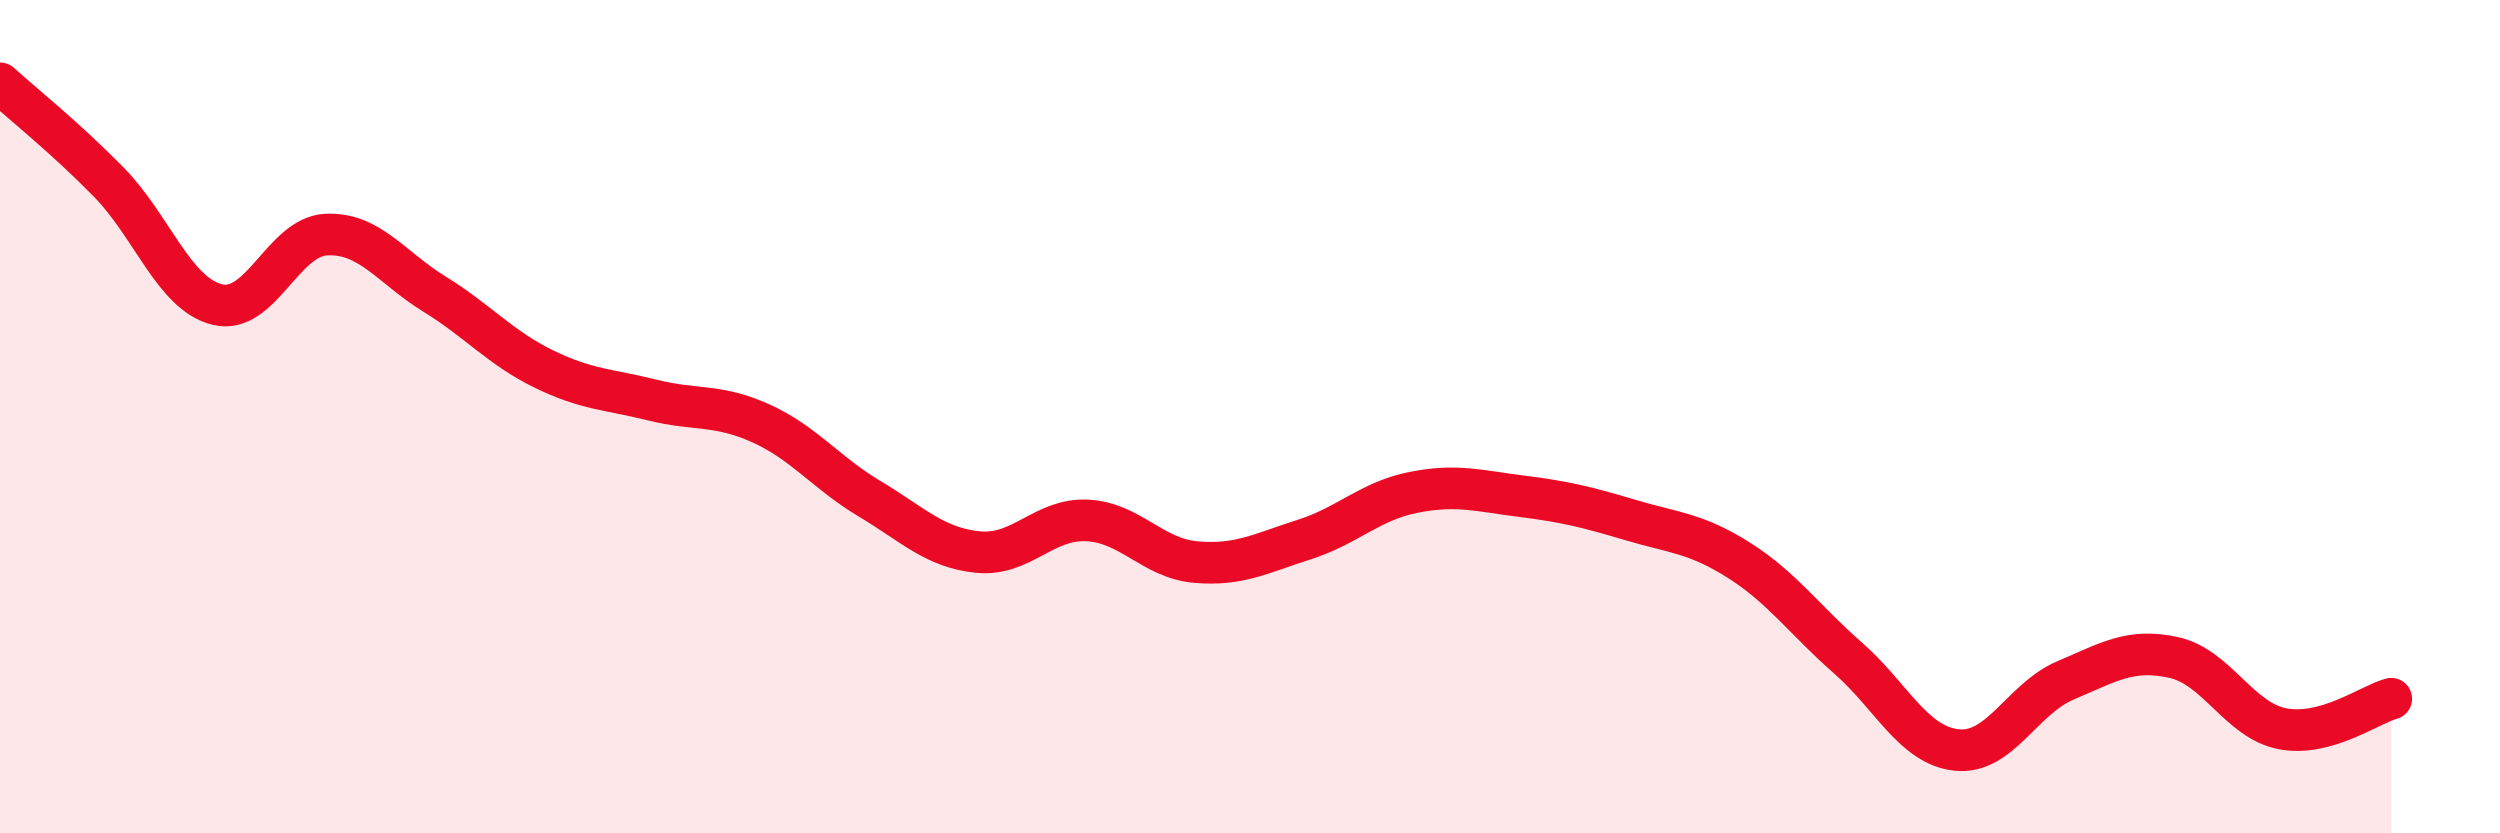 
    <svg width="60" height="20" viewBox="0 0 60 20" xmlns="http://www.w3.org/2000/svg">
      <path
        d="M 0,2 C 0.52,2.47 1.57,3.31 2.61,4.37 C 3.65,5.43 4.18,7.06 5.22,7.31 C 6.26,7.56 6.79,5.68 7.83,5.63 C 8.87,5.58 9.39,6.42 10.43,7.06 C 11.47,7.7 12,8.34 13.04,8.85 C 14.08,9.36 14.61,9.34 15.65,9.6 C 16.69,9.86 17.22,9.69 18.26,10.16 C 19.3,10.63 19.83,11.35 20.87,11.97 C 21.91,12.59 22.44,13.15 23.48,13.25 C 24.52,13.35 25.05,12.44 26.09,12.49 C 27.13,12.54 27.66,13.4 28.7,13.49 C 29.74,13.58 30.26,13.28 31.3,12.95 C 32.34,12.62 32.87,12.03 33.91,11.82 C 34.95,11.61 35.48,11.78 36.52,11.91 C 37.56,12.04 38.09,12.17 39.13,12.48 C 40.17,12.79 40.7,12.79 41.74,13.45 C 42.78,14.11 43.31,14.88 44.35,15.79 C 45.39,16.7 45.92,17.89 46.96,18 C 48,18.11 48.53,16.77 49.57,16.33 C 50.61,15.89 51.13,15.55 52.17,15.78 C 53.21,16.01 53.74,17.29 54.78,17.49 C 55.82,17.69 56.87,16.91 57.39,16.77L57.39 20L0 20Z"
        fill="#EB0A25"
        opacity="0.1"
        stroke-linecap="round"
        stroke-linejoin="round"
      />
      <path
        d="M 0,2 C 0.52,2.47 1.57,3.31 2.61,4.37 C 3.65,5.43 4.18,7.06 5.22,7.31 C 6.26,7.56 6.79,5.68 7.83,5.63 C 8.87,5.58 9.39,6.42 10.43,7.06 C 11.47,7.7 12,8.34 13.04,8.85 C 14.08,9.36 14.61,9.34 15.65,9.6 C 16.69,9.86 17.22,9.69 18.26,10.16 C 19.3,10.63 19.83,11.35 20.87,11.97 C 21.91,12.59 22.44,13.15 23.48,13.25 C 24.52,13.35 25.05,12.44 26.09,12.49 C 27.13,12.54 27.66,13.4 28.7,13.49 C 29.74,13.58 30.26,13.28 31.3,12.95 C 32.34,12.62 32.87,12.03 33.91,11.82 C 34.95,11.61 35.48,11.78 36.52,11.91 C 37.56,12.04 38.09,12.17 39.13,12.48 C 40.17,12.79 40.7,12.79 41.74,13.45 C 42.78,14.11 43.31,14.88 44.35,15.79 C 45.39,16.7 45.92,17.89 46.96,18 C 48,18.11 48.53,16.77 49.57,16.33 C 50.61,15.89 51.13,15.55 52.17,15.78 C 53.21,16.01 53.74,17.29 54.78,17.49 C 55.82,17.69 56.87,16.91 57.39,16.77"
        stroke="#EB0A25"
        stroke-width="1"
        fill="none"
        stroke-linecap="round"
        stroke-linejoin="round"
      />
    </svg>
  